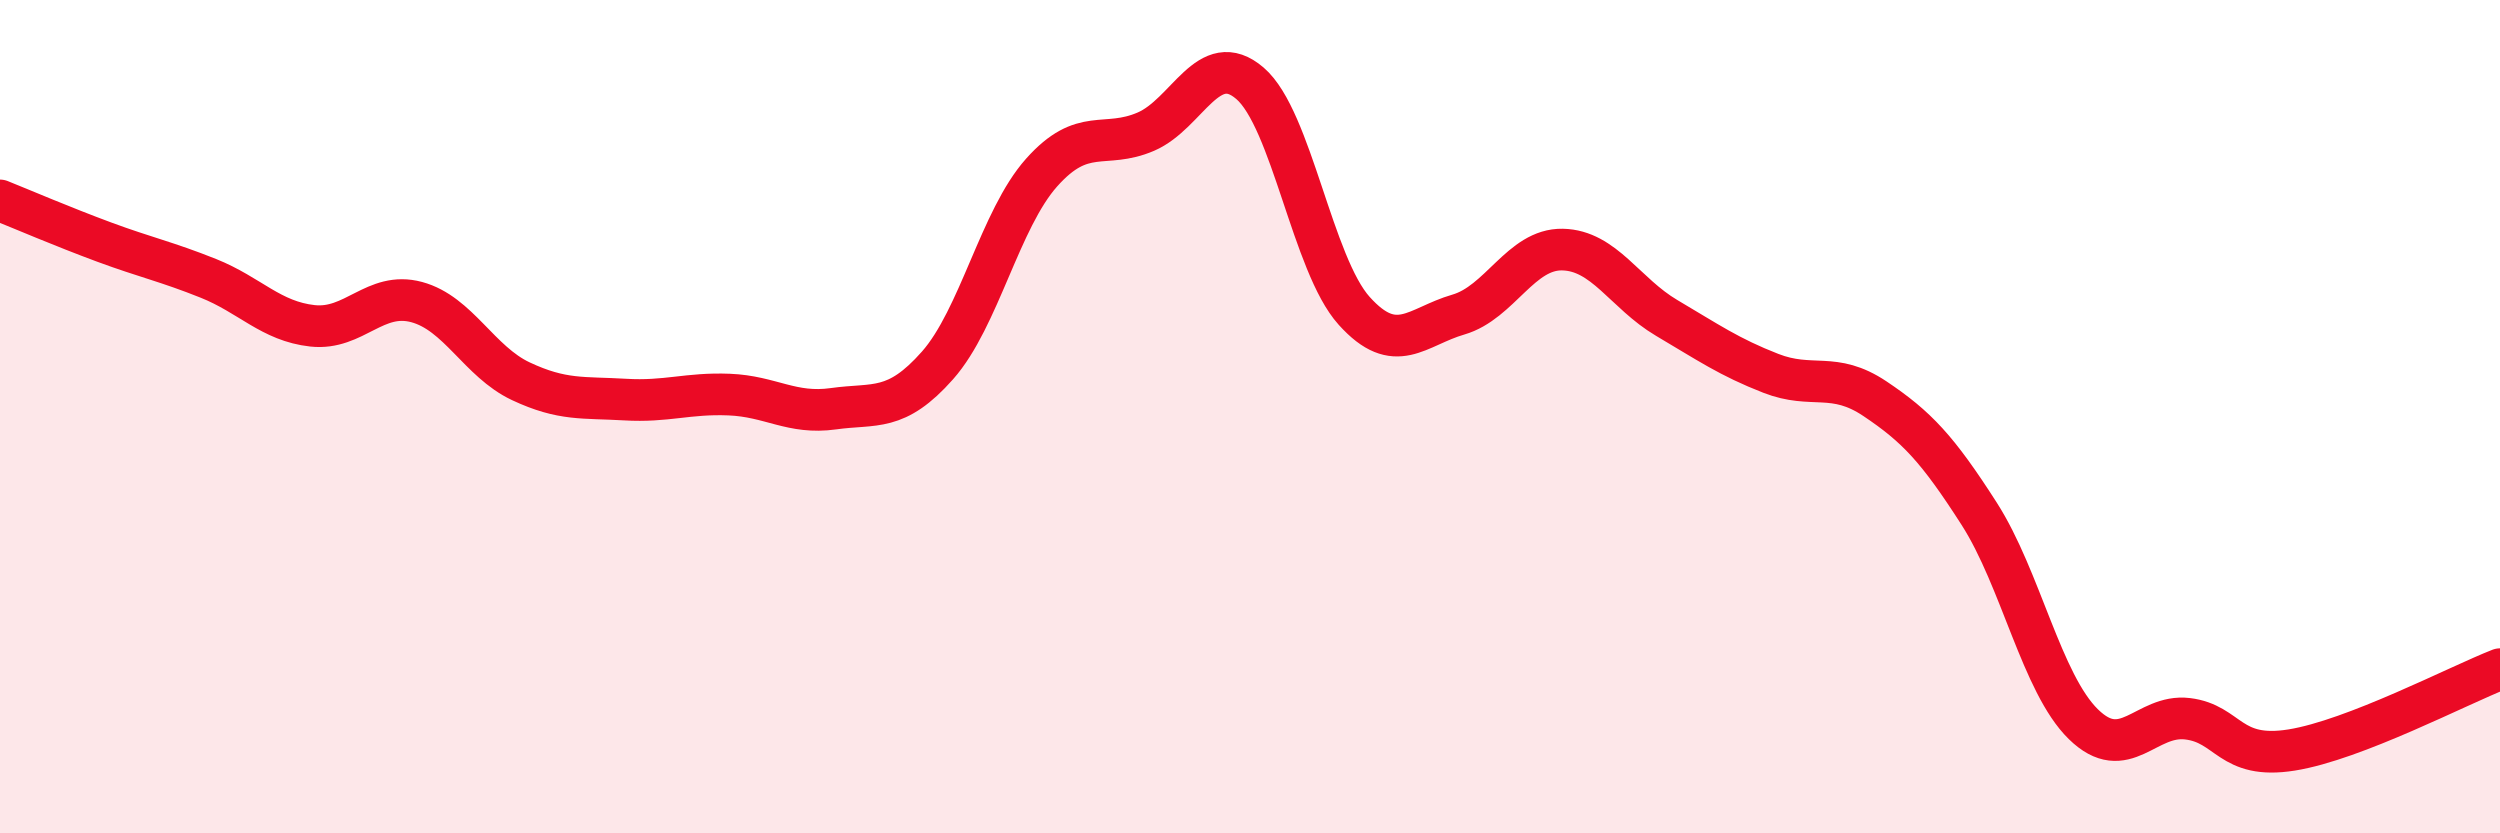 
    <svg width="60" height="20" viewBox="0 0 60 20" xmlns="http://www.w3.org/2000/svg">
      <path
        d="M 0,4.81 C 0.5,5.01 1.5,5.44 2.5,5.81 C 3.5,6.18 4,6.28 5,6.68 C 6,7.08 6.5,7.71 7.5,7.82 C 8.5,7.93 9,6.98 10,7.25 C 11,7.52 11.5,8.68 12.5,9.15 C 13.5,9.62 14,9.53 15,9.59 C 16,9.65 16.5,9.43 17.5,9.47 C 18.5,9.51 19,9.95 20,9.81 C 21,9.67 21.5,9.9 22.5,8.77 C 23.5,7.64 24,5.26 25,4.14 C 26,3.02 26.5,3.59 27.5,3.16 C 28.5,2.73 29,1.14 30,2 C 31,2.86 31.5,6.35 32.5,7.46 C 33.5,8.57 34,7.84 35,7.55 C 36,7.26 36.5,5.97 37.5,5.99 C 38.5,6.01 39,7.04 40,7.63 C 41,8.22 41.5,8.57 42.5,8.96 C 43.5,9.35 44,8.9 45,9.57 C 46,10.24 46.5,10.77 47.5,12.33 C 48.5,13.89 49,16.4 50,17.38 C 51,18.36 51.5,17.13 52.5,17.25 C 53.5,17.37 53.5,18.24 55,18 C 56.5,17.76 59,16.45 60,16.06L60 20L0 20Z"
        fill="#EB0A25"
        opacity="0.1"
        stroke-linecap="round"
        stroke-linejoin="round"
      />
      <path
        d="M 0,4.81 C 0.5,5.01 1.5,5.44 2.5,5.81 C 3.5,6.18 4,6.28 5,6.68 C 6,7.08 6.5,7.71 7.5,7.82 C 8.5,7.93 9,6.98 10,7.25 C 11,7.52 11.5,8.68 12.5,9.15 C 13.5,9.62 14,9.53 15,9.59 C 16,9.65 16.5,9.43 17.5,9.47 C 18.5,9.51 19,9.95 20,9.81 C 21,9.67 21.5,9.9 22.5,8.77 C 23.5,7.64 24,5.26 25,4.14 C 26,3.02 26.5,3.59 27.5,3.16 C 28.5,2.73 29,1.14 30,2 C 31,2.86 31.5,6.35 32.5,7.46 C 33.5,8.57 34,7.84 35,7.55 C 36,7.26 36.5,5.97 37.5,5.99 C 38.5,6.01 39,7.04 40,7.63 C 41,8.22 41.5,8.57 42.5,8.96 C 43.5,9.35 44,8.9 45,9.57 C 46,10.24 46.5,10.77 47.5,12.33 C 48.5,13.89 49,16.4 50,17.38 C 51,18.36 51.5,17.13 52.5,17.25 C 53.5,17.37 53.5,18.24 55,18 C 56.5,17.76 59,16.45 60,16.06"
        stroke="#EB0A25"
        stroke-width="1"
        fill="none"
        stroke-linecap="round"
        stroke-linejoin="round"
      />
    </svg>
  